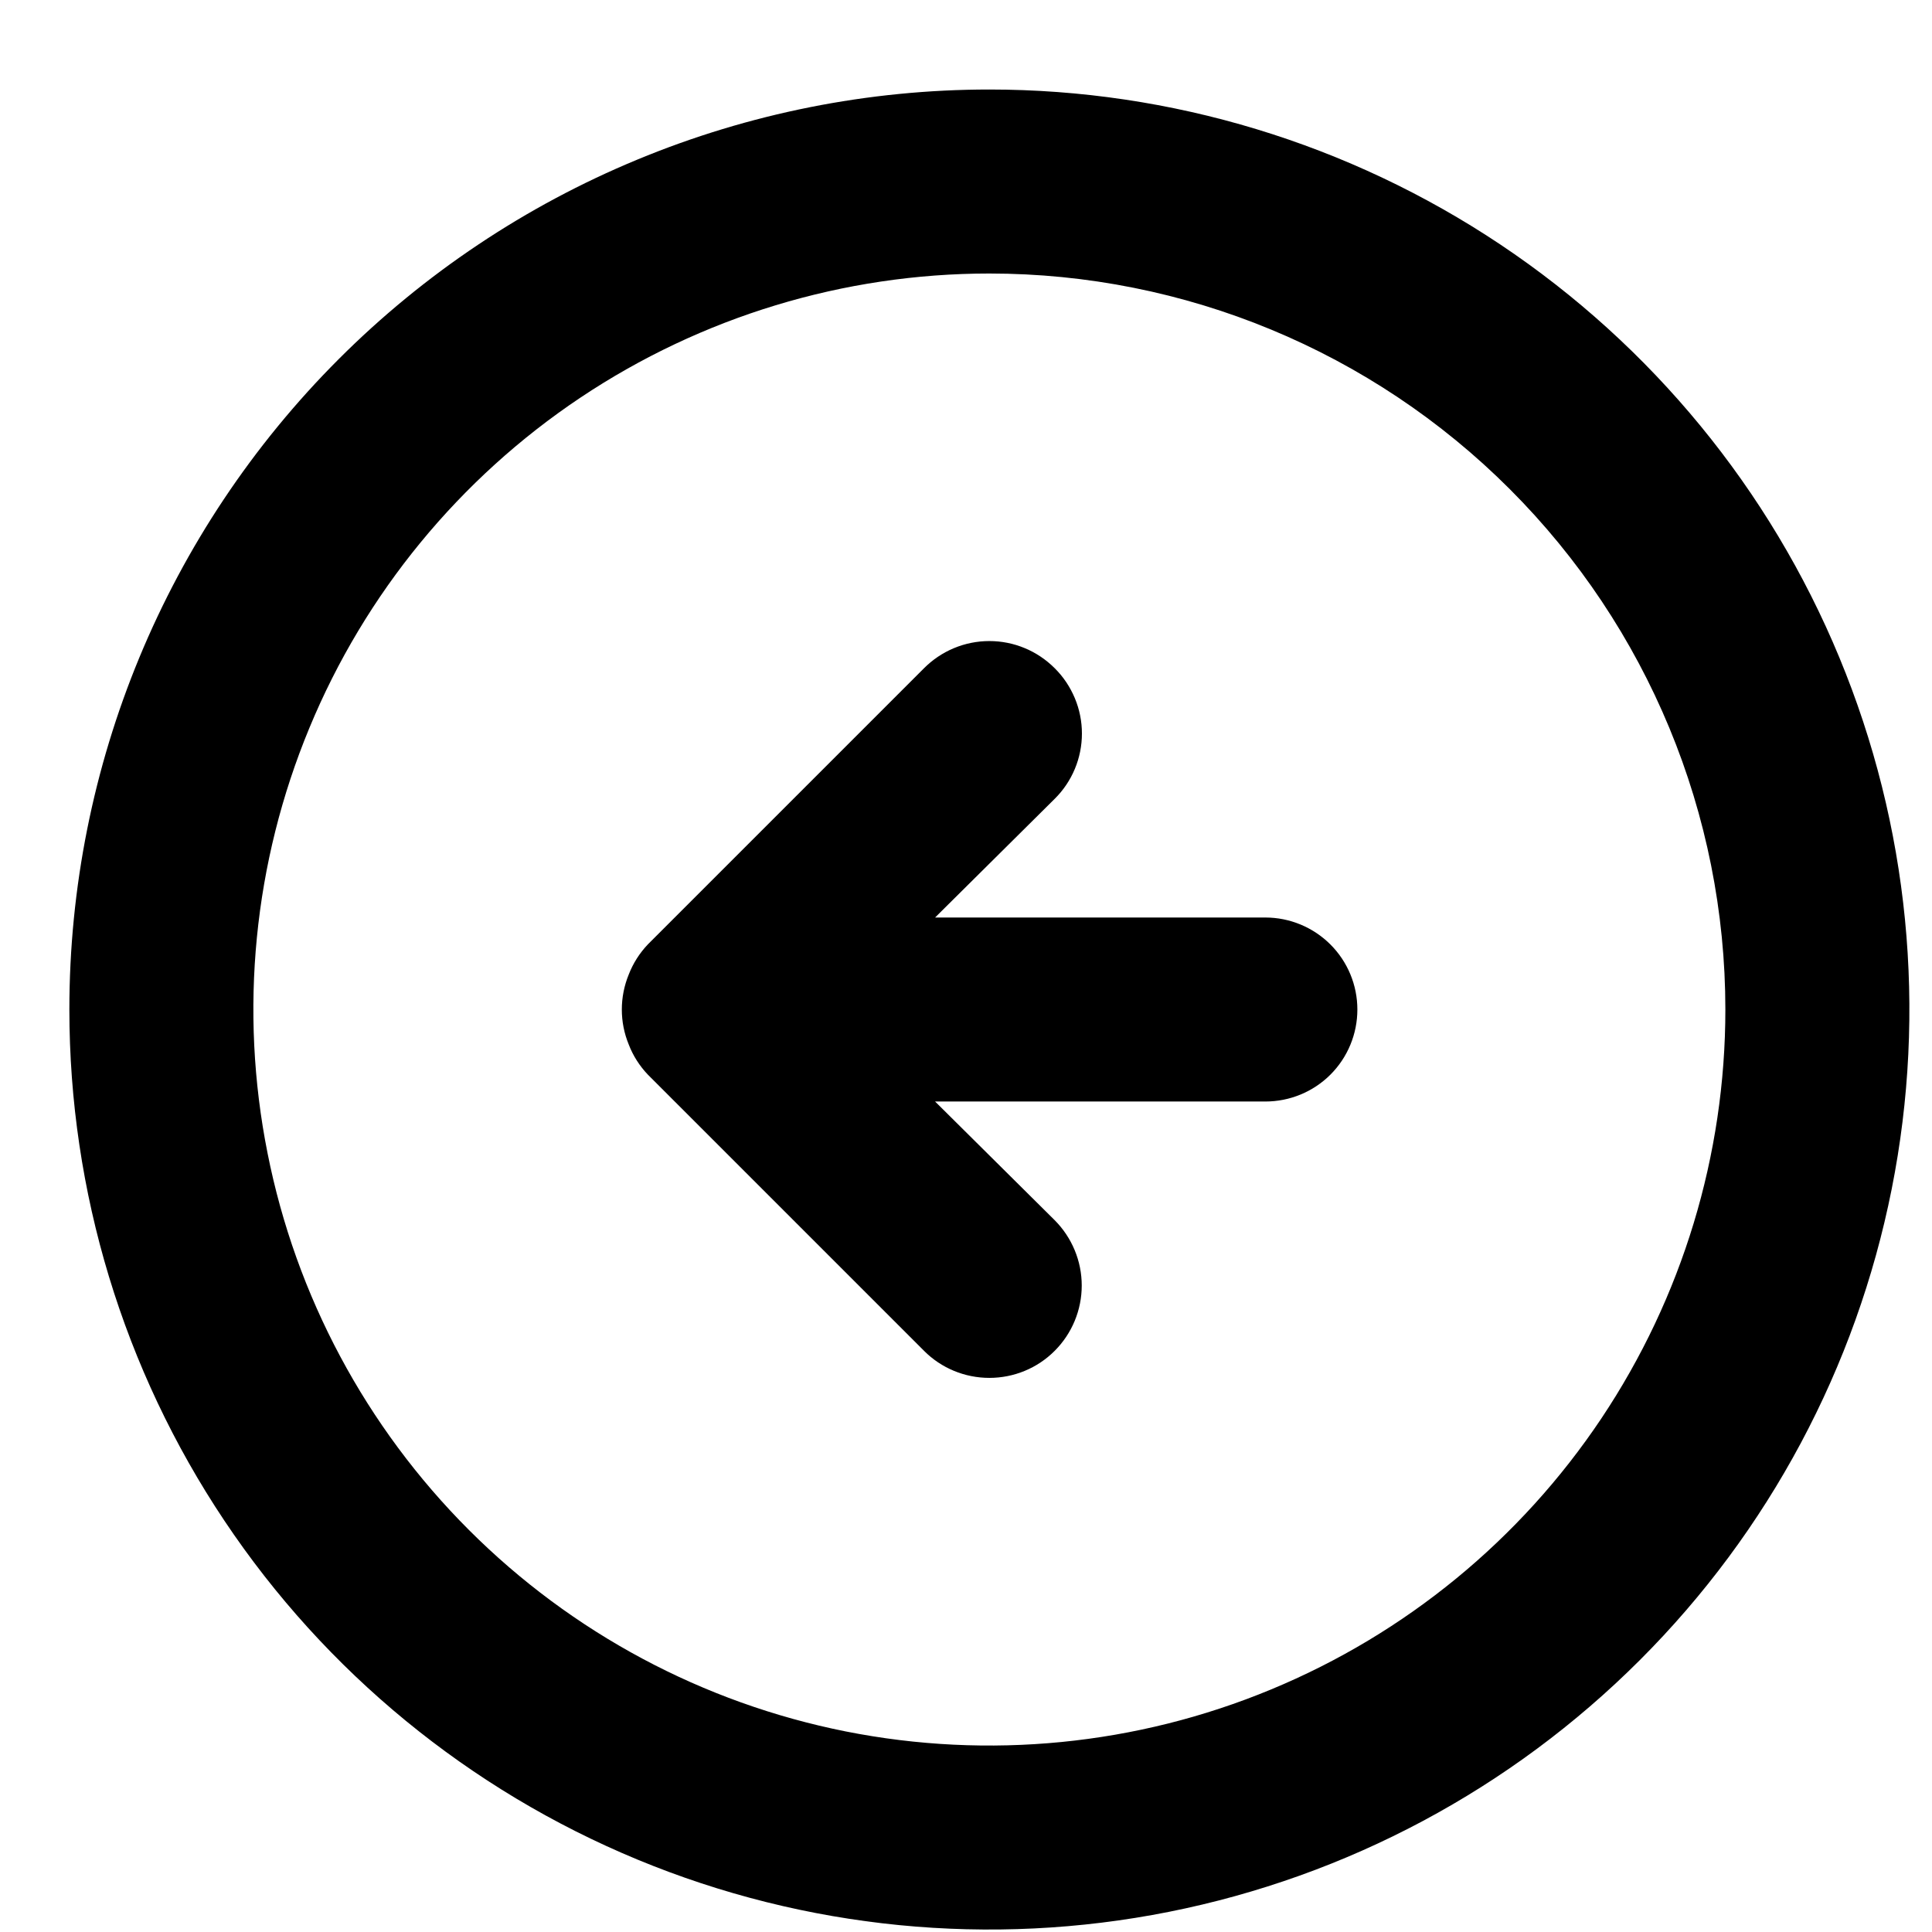 <svg width="21" height="21" viewBox="0 0 21 21" fill="none" xmlns="http://www.w3.org/2000/svg">
<path d="M7.044 10.263C6.953 10.358 6.881 10.471 6.834 10.593C6.734 10.837 6.734 11.11 6.834 11.353C6.881 11.476 6.953 11.588 7.044 11.683L10.044 14.683C10.232 14.872 10.488 14.977 10.754 14.977C11.02 14.977 11.276 14.872 11.464 14.683C11.652 14.495 11.758 14.24 11.758 13.973C11.758 13.707 11.652 13.452 11.464 13.263L10.164 11.973H13.754C14.019 11.973 14.274 11.868 14.461 11.681C14.649 11.493 14.754 11.239 14.754 10.973C14.754 10.708 14.649 10.454 14.461 10.266C14.274 10.079 14.019 9.973 13.754 9.973H10.164L11.464 8.683C11.558 8.59 11.632 8.48 11.683 8.358C11.734 8.236 11.76 8.105 11.76 7.973C11.76 7.841 11.734 7.711 11.683 7.589C11.632 7.467 11.558 7.356 11.464 7.263C11.371 7.17 11.26 7.095 11.139 7.045C11.017 6.994 10.886 6.968 10.754 6.968C10.622 6.968 10.491 6.994 10.369 7.045C10.248 7.095 10.137 7.17 10.044 7.263L7.044 10.263ZM0.754 10.973C0.754 12.951 1.34 14.885 2.439 16.529C3.538 18.174 5.1 19.455 6.927 20.212C8.754 20.969 10.765 21.167 12.705 20.781C14.645 20.395 16.426 19.443 17.825 18.044C19.224 16.646 20.176 14.864 20.562 12.924C20.948 10.985 20.75 8.974 19.993 7.147C19.236 5.319 17.954 3.758 16.31 2.659C14.665 1.56 12.732 0.973 10.754 0.973C9.441 0.973 8.14 1.232 6.927 1.735C5.714 2.237 4.611 2.974 3.683 3.902C1.807 5.778 0.754 8.321 0.754 10.973ZM18.754 10.973C18.754 12.556 18.285 14.102 17.406 15.418C16.527 16.733 15.277 17.759 13.815 18.364C12.354 18.97 10.745 19.128 9.193 18.82C7.641 18.511 6.216 17.749 5.097 16.63C3.978 15.511 3.216 14.086 2.908 12.534C2.599 10.982 2.757 9.374 3.363 7.912C3.968 6.45 4.994 5.201 6.309 4.322C7.625 3.443 9.172 2.973 10.754 2.973C12.876 2.973 14.911 3.816 16.411 5.317C17.911 6.817 18.754 8.852 18.754 10.973Z" fill="black"/>
</svg>
